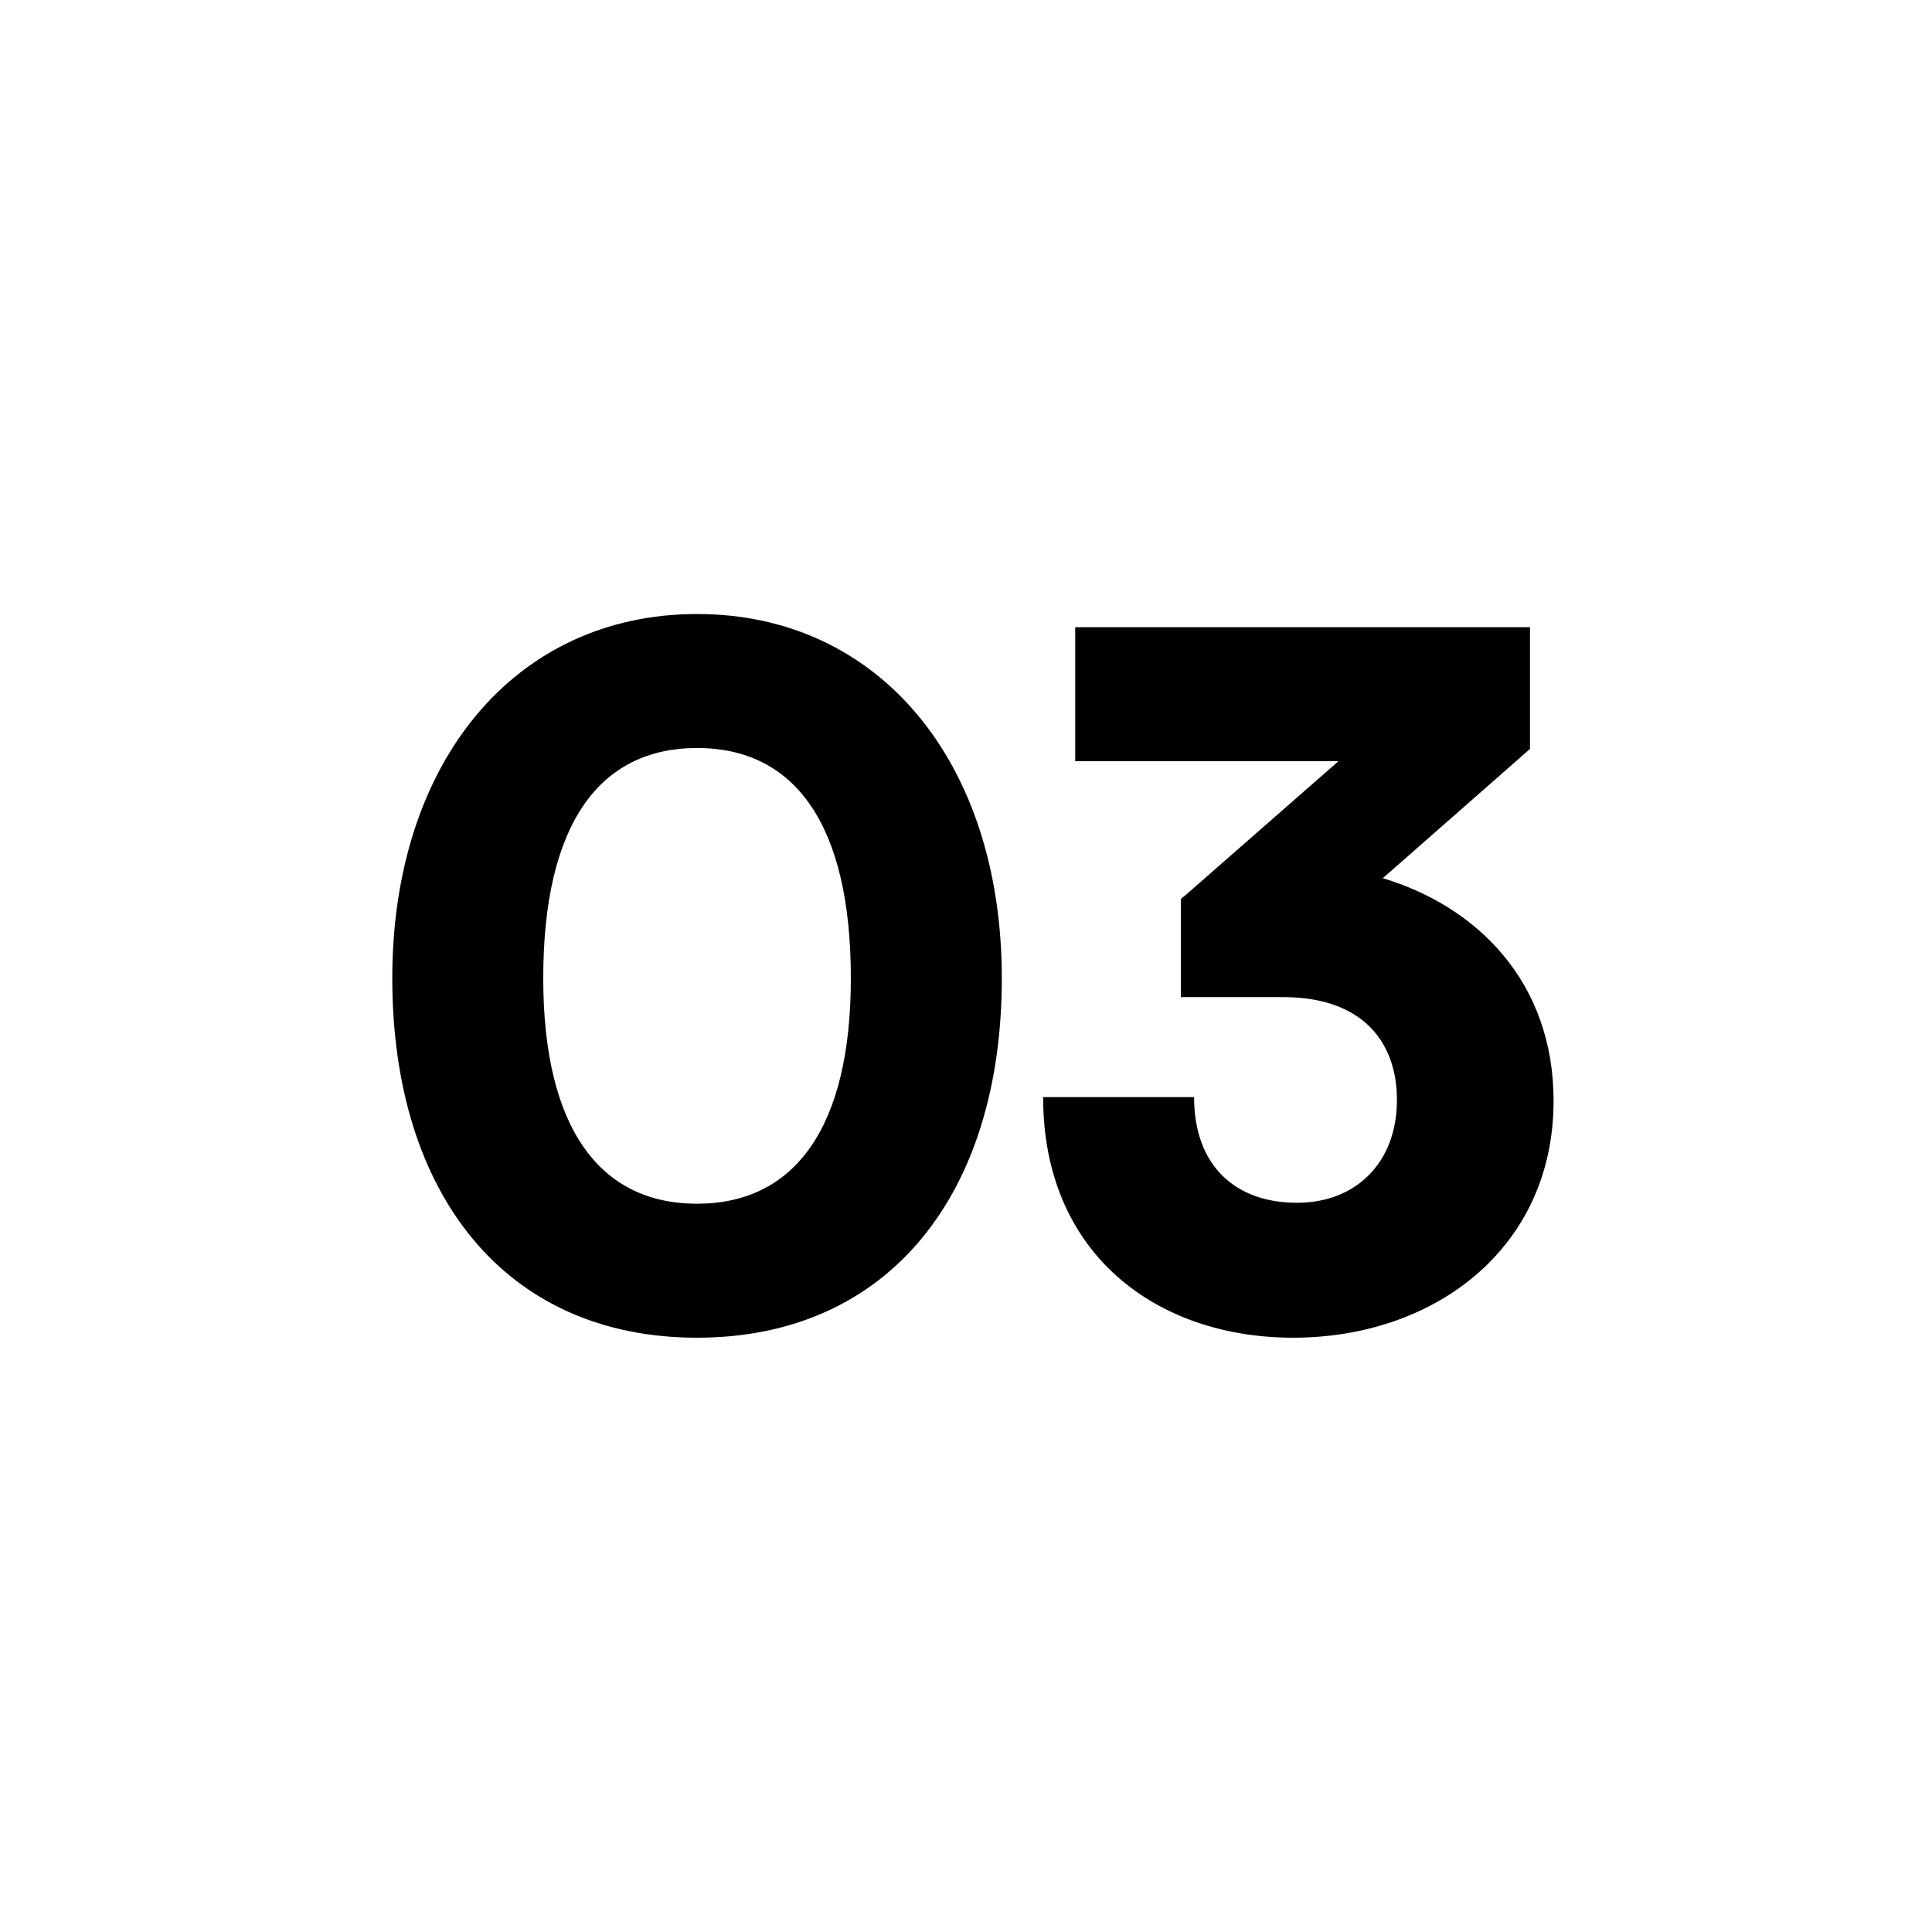 <svg width="86" height="86" viewBox="0 0 86 86" fill="none" xmlns="http://www.w3.org/2000/svg">
<g filter="url(#filter0_d_92014_402)">
<rect x="8" y="4" width="70" height="70" rx="35" fill="white" shape-rendering="crispEdges"/>
<path d="M17.462 39.544C17.462 29.926 22.922 23.332 31.028 23.332C39.134 23.332 44.594 29.926 44.594 39.544C44.594 49.162 39.554 55.546 31.028 55.546C22.502 55.546 17.462 49.162 17.462 39.544ZM24.182 39.544C24.182 46.222 26.702 49.582 31.028 49.582C35.354 49.582 37.874 46.222 37.874 39.544C37.874 32.656 35.354 29.296 31.028 29.296C26.702 29.296 24.182 32.656 24.182 39.544ZM57.101 40.384H52.565V36.016C52.649 35.932 52.733 35.89 52.817 35.806L59.579 29.884H47.861V23.92H68.105V29.338L61.553 35.092C65.753 36.352 69.155 39.712 69.155 45.004C69.155 51.556 63.863 55.546 57.563 55.546C51.515 55.546 46.433 51.85 46.433 44.836H53.153C53.153 47.902 55.001 49.54 57.731 49.54C60.377 49.54 62.183 47.734 62.183 44.962C62.183 42.484 60.755 40.384 57.101 40.384Z" fill="black"/>
</g>
<defs>
<filter id="filter0_d_92014_402" x="0" y="0" width="86" height="86" filterUnits="userSpaceOnUse" color-interpolation-filters="sRGB">
<feFlood flood-opacity="0" result="BackgroundImageFix"/>
<feColorMatrix in="SourceAlpha" type="matrix" values="0 0 0 0 0 0 0 0 0 0 0 0 0 0 0 0 0 0 127 0" result="hardAlpha"/>
<feOffset dy="4"/>
<feGaussianBlur stdDeviation="4"/>
<feComposite in2="hardAlpha" operator="out"/>
<feColorMatrix type="matrix" values="0 0 0 0 0 0 0 0 0 0 0 0 0 0 0 0 0 0 0.1 0"/>
<feBlend mode="normal" in2="BackgroundImageFix" result="effect1_dropShadow_92014_402"/>
<feBlend mode="normal" in="SourceGraphic" in2="effect1_dropShadow_92014_402" result="shape"/>
</filter>
</defs>
</svg>
